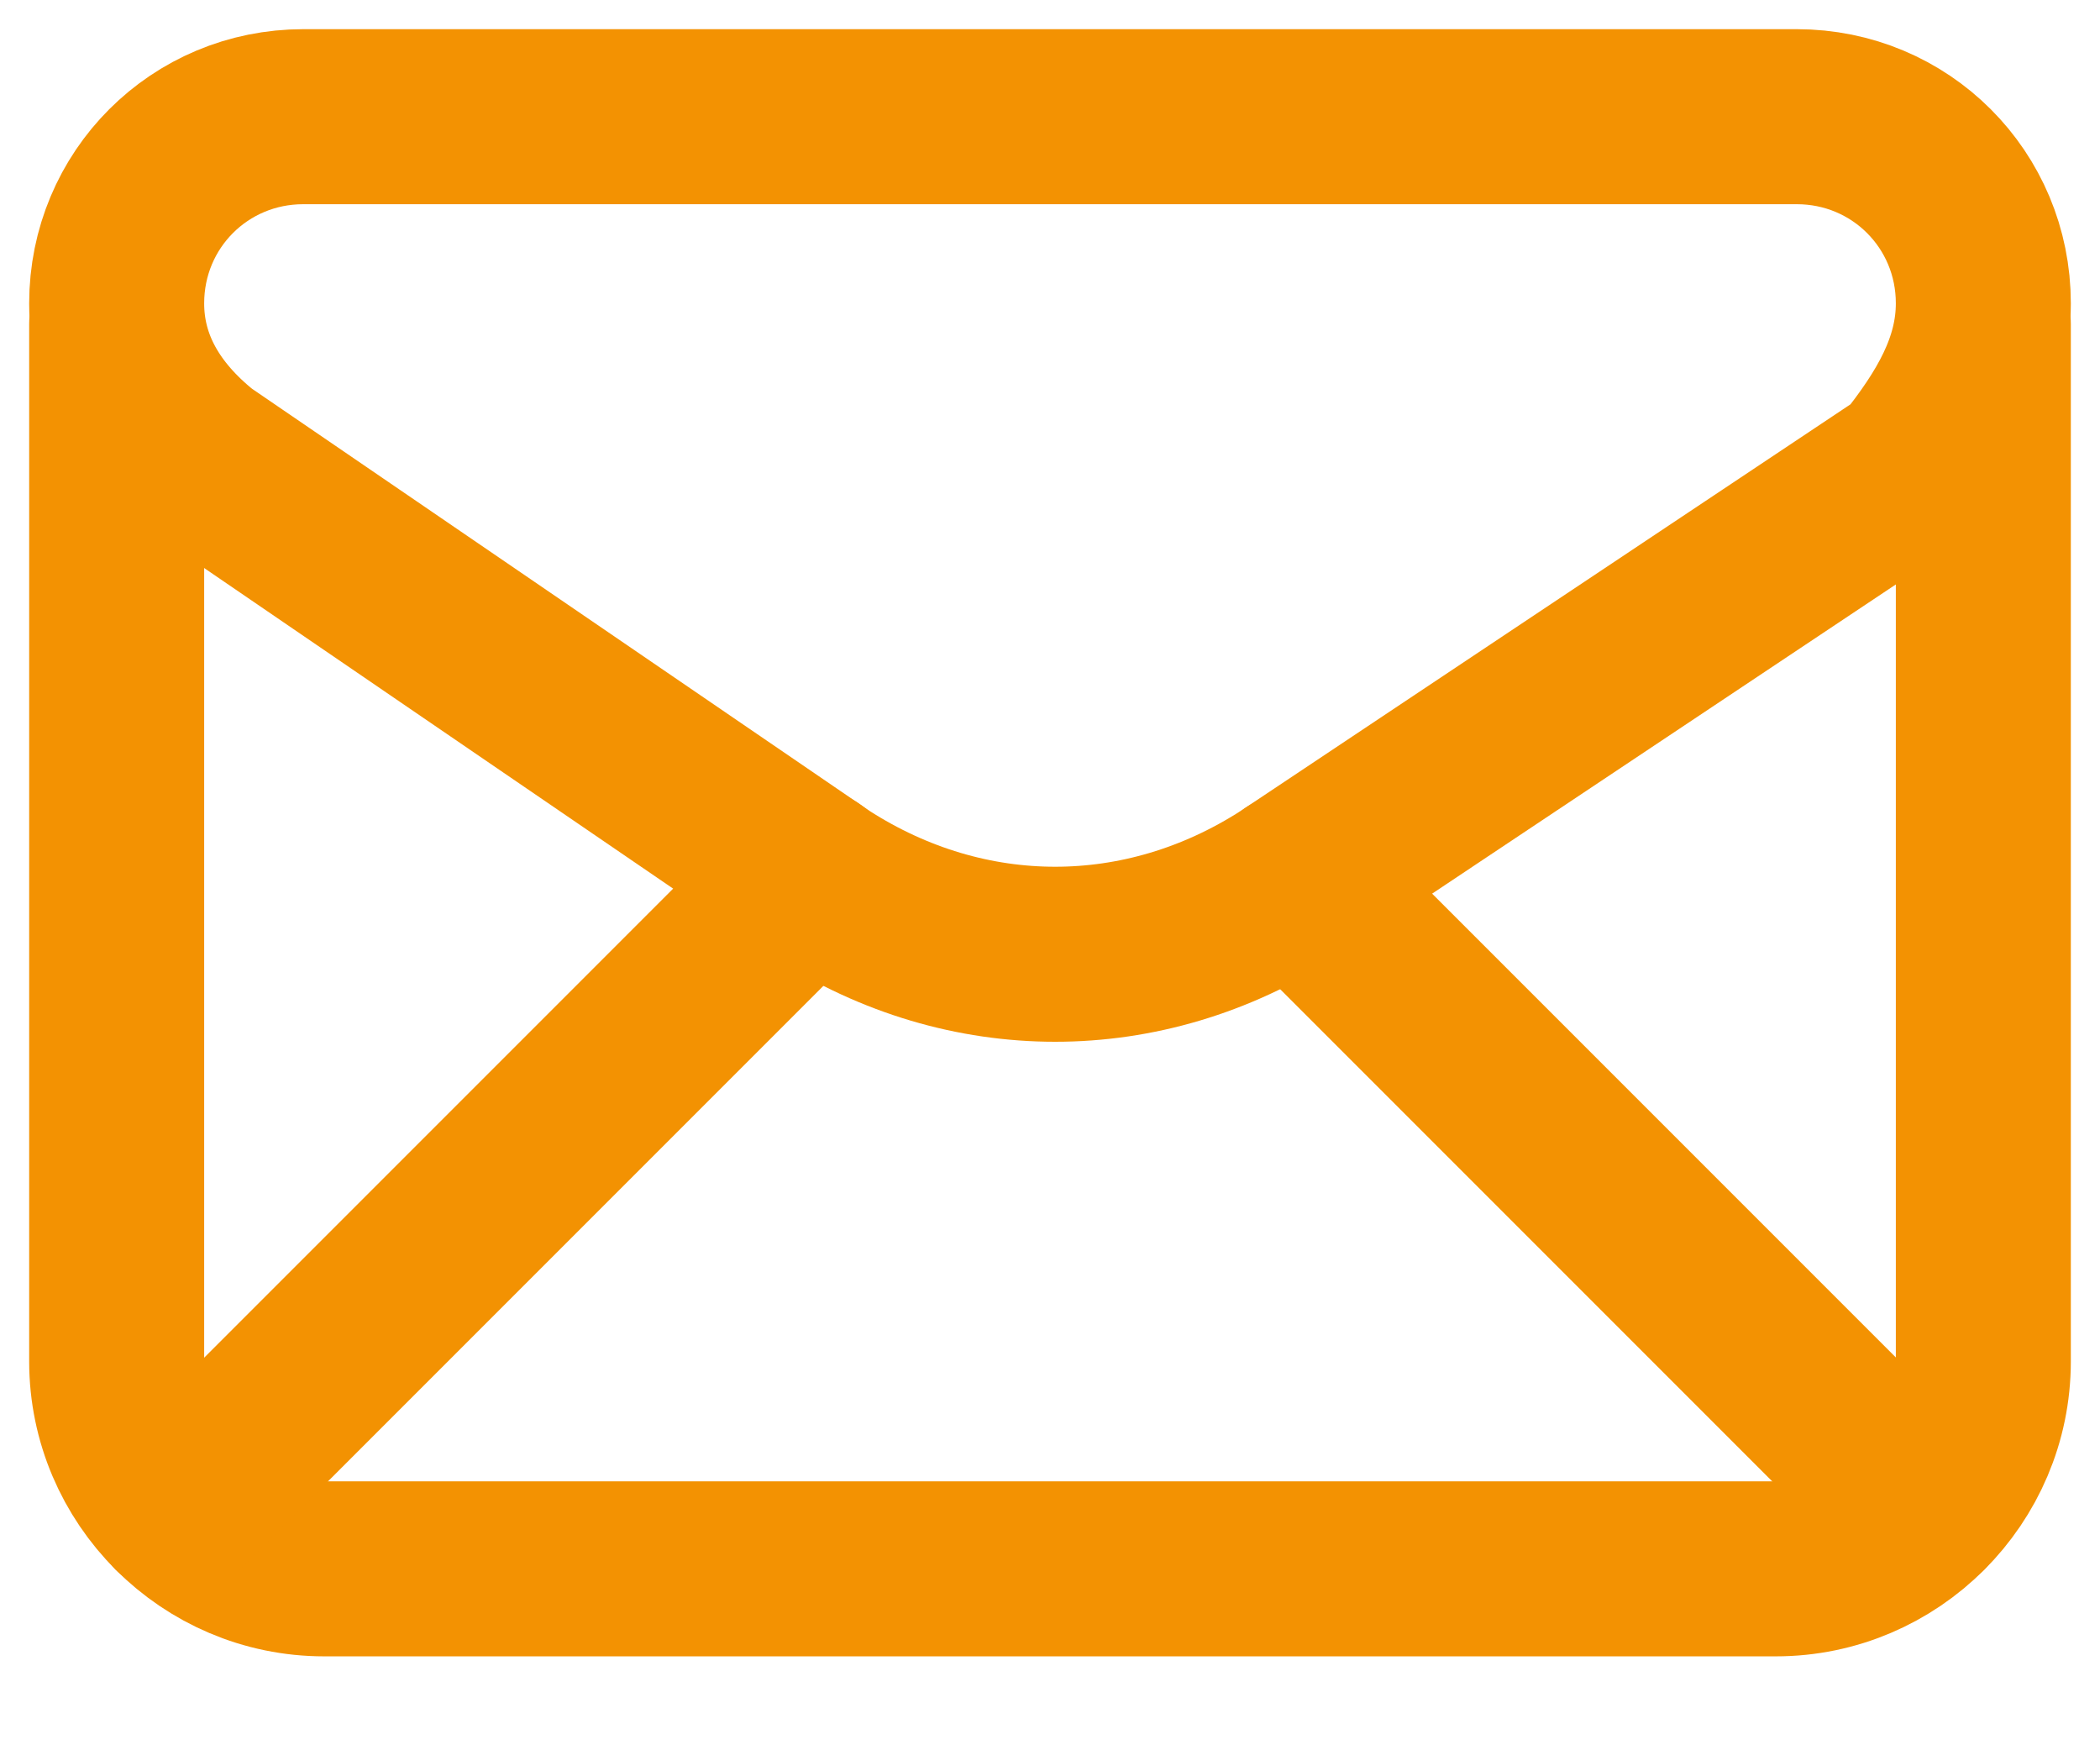 <svg width="18" height="15" viewBox="0 0 18 15" fill="none" xmlns="http://www.w3.org/2000/svg">
<path fill-rule="evenodd" clip-rule="evenodd" d="M1 2.6V2.6C1 3.133 1.267 3.578 1.711 3.933L7.044 7.578C8.289 8.378 9.8 8.378 11.044 7.578L16.378 4.022C16.733 3.578 17 3.133 17 2.6V2.6C17 1.711 16.289 1 15.4 1H2.6C1.711 1 1 1.711 1 2.6Z" stroke="#F39202" stroke-width="1.5" stroke-linecap="round" stroke-linejoin="round"/>
<path d="M1 2.778V11.667C1 12.645 1.8 13.445 2.778 13.445H15.222C16.2 13.445 17 12.645 17 11.667V2.778" stroke="#F39202" stroke-width="1.5" stroke-linecap="round" stroke-linejoin="round"/>
<path d="M1.523 12.923L6.94 7.506" stroke="#F39202" stroke-width="1.5" stroke-linecap="round" stroke-linejoin="round"/>
<path d="M11.098 7.542L16.477 12.921" stroke="#F39202" stroke-width="1.5" stroke-linecap="round" stroke-linejoin="round"/>
</svg>
